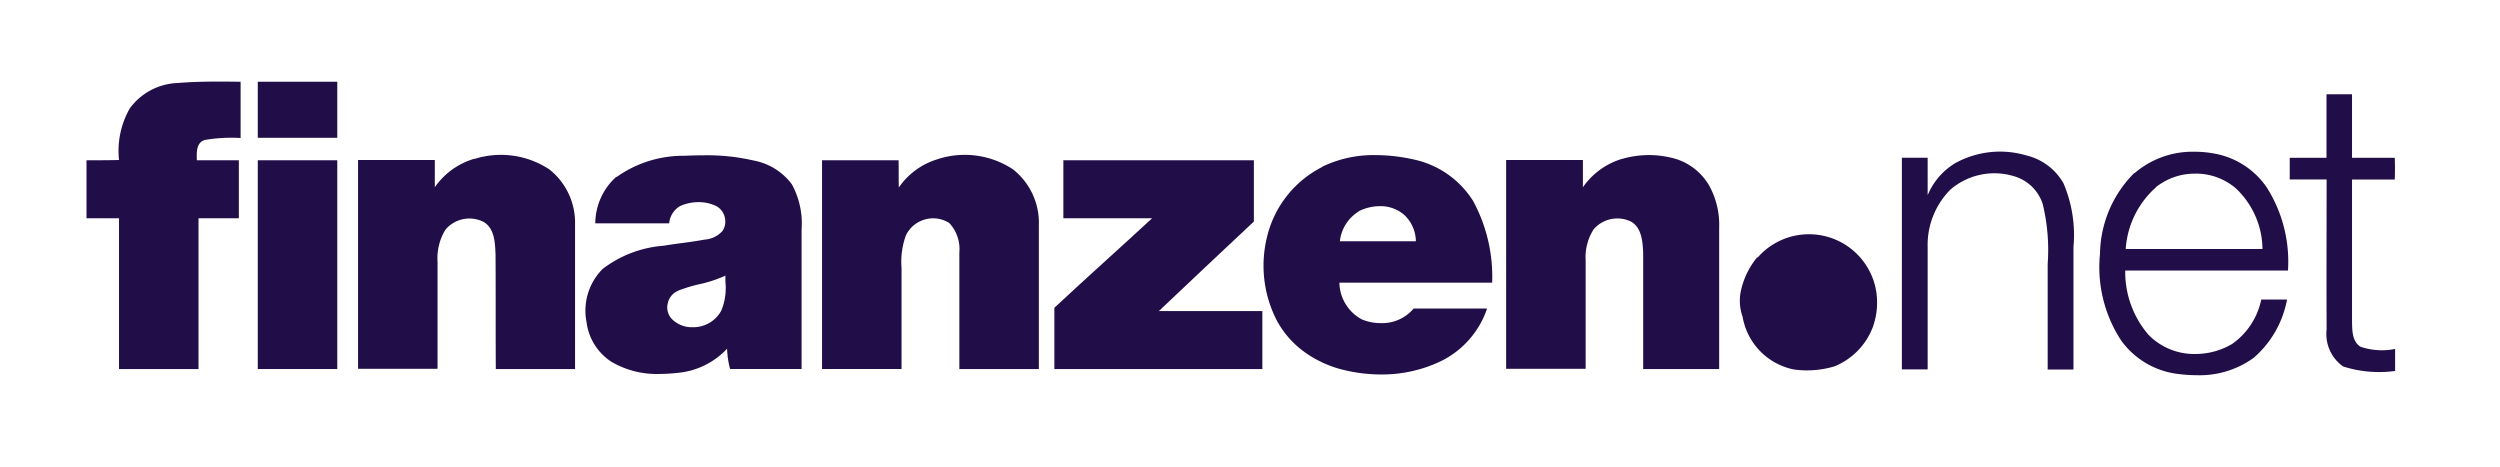 <svg id="Layer_1-2" xmlns="http://www.w3.org/2000/svg" width="116.35" height="21.725" viewBox="0 0 116.35 21.725">
  <g id="Group_10953" data-name="Group 10953">
    <path id="Path_41485" data-name="Path 41485" d="M7.7,3.329c.977-.081,1.955-.07,2.932-.058V5.889a7.333,7.333,0,0,0-1.676.093c-.4.128-.372.605-.361.943h1.955v2.7H8.673v7.017h-3.7V9.625H3.46v-2.7c.5,0,1.012,0,1.513-.012a3.988,3.988,0,0,1,.5-2.4A2.89,2.89,0,0,1,7.7,3.329Z" transform="translate(0.566 0.534)" fill="#210d47"/>
    <path id="Path_41486" data-name="Path 41486" d="M10.31,3.27h3.7V5.877h-3.7V3.282h0Z" transform="translate(1.687 0.535)" fill="#210d47"/>
    <path id="Path_41487" data-name="Path 41487" d="M93.279,3.77h1.2V6.726h1.99q.017.506,0,1.012h-1.99v6.621c.012.407,0,.919.4,1.164a3.116,3.116,0,0,0,1.606.1v1.024a5.482,5.482,0,0,1-2.42-.209,1.844,1.844,0,0,1-.768-1.722c-.012-2.327,0-4.654,0-6.982H91.58V6.726h1.711V3.77h0Z" transform="translate(14.984 0.617)" fill="#210d47"/>
    <path id="Path_41488" data-name="Path 41488" d="M78.583,6.582a4.321,4.321,0,0,1,3.293-.337,2.711,2.711,0,0,1,1.711,1.292,6.141,6.141,0,0,1,.465,2.967v5.7h-1.2v-4.91a9.069,9.069,0,0,0-.233-2.8,1.981,1.981,0,0,0-1.315-1.28,3.135,3.135,0,0,0-2.979.617,3.65,3.65,0,0,0-1.059,2.665V16.2h-1.2V6.349h1.2V8.094a3.148,3.148,0,0,1,1.315-1.513h0Z" transform="translate(12.447 0.993)" fill="#210d47"/>
    <path id="Subtraction_6" data-name="Subtraction 6" d="M4.509,10.4a6.541,6.541,0,0,1-.819-.053A3.817,3.817,0,0,1,1,8.787,6.223,6.223,0,0,1,.013,4.748,5.421,5.421,0,0,1,1.618.979V1a4.14,4.14,0,0,1,2.8-1,5,5,0,0,1,.966.094,3.755,3.755,0,0,1,2.4,1.582,6.463,6.463,0,0,1,.978,3.852H1.187A4.479,4.479,0,0,0,2.27,8.519a2.969,2.969,0,0,0,2.18.893,3.353,3.353,0,0,0,1.707-.463,3.337,3.337,0,0,0,1.36-2.071h1.2A4.716,4.716,0,0,1,7.168,9.589,4.292,4.292,0,0,1,4.509,10.4Zm-.065-9.38a2.894,2.894,0,0,0-1.837.635h.012A4.2,4.2,0,0,0,1.21,4.528H7.575A3.928,3.928,0,0,0,6.331,1.7,2.855,2.855,0,0,0,4.444,1.018Z" transform="translate(97.721 7.062)" fill="#210d47"/>
    <path id="Path_41490" data-name="Path 41490" d="M19.731,6.385a4.087,4.087,0,0,1,3.5.489A3.165,3.165,0,0,1,24.42,9.4V16.16H20.732c-.012-1.78,0-3.549-.012-5.329-.023-.524-.035-1.2-.547-1.513a1.458,1.458,0,0,0-1.78.349,2.533,2.533,0,0,0-.372,1.513v4.969h-3.7V6.432h3.572V7.7a3.412,3.412,0,0,1,1.839-1.327h0Z" transform="translate(2.343 1.015)" fill="#210d47"/>
    <path id="Subtraction_8" data-name="Subtraction 8" d="M3.456,10.175a4.189,4.189,0,0,1-2.242-.554A2.586,2.586,0,0,1,.039,7.771,2.755,2.755,0,0,1,.783,5.292,5.327,5.327,0,0,1,3.61,4.21c.282-.046.576-.087.836-.123l.02,0c.354-.049.72-.1,1.077-.165a1.213,1.213,0,0,0,.826-.407.8.8,0,0,0,.094-.661.777.777,0,0,0-.408-.5,1.871,1.871,0,0,0-.8-.175,2.155,2.155,0,0,0-.848.175,1.022,1.022,0,0,0-.522.813H.445A2.926,2.926,0,0,1,1.423,1l.012.011A5.366,5.366,0,0,1,4.6.022C4.932.007,5.225,0,5.5,0A9.584,9.584,0,0,1,7.812.242a2.87,2.87,0,0,1,1.78,1.106,3.8,3.8,0,0,1,.454,2.105V9.946H6.718A4.181,4.181,0,0,1,6.579,9a3.6,3.6,0,0,1-2.327,1.128A7.893,7.893,0,0,1,3.456,10.175ZM6.5,5.6A5.9,5.9,0,0,1,5.282,6a7.183,7.183,0,0,0-.984.3H4.31a.806.806,0,0,0-.489.578.779.779,0,0,0,.163.714A1.294,1.294,0,0,0,4.975,8a1.474,1.474,0,0,0,1.336-.777A2.737,2.737,0,0,0,6.5,5.887V5.844C6.5,5.762,6.5,5.677,6.5,5.6Z" transform="translate(27.26 7.228)" fill="#210d47"/>
    <path id="Path_41492" data-name="Path 41492" d="M38.279,6.385a4.078,4.078,0,0,1,3.479.477,3.167,3.167,0,0,1,1.21,2.618V16.16h-3.7V10.737A1.777,1.777,0,0,0,38.8,9.364a1.41,1.41,0,0,0-2.013.559,3.6,3.6,0,0,0-.209,1.536v4.7h-3.7V6.444h3.561c.012.419,0,.849.012,1.268a3.355,3.355,0,0,1,1.839-1.327h0Z" transform="translate(5.38 1.015)" fill="#210d47"/>
    <path id="Subtraction_7" data-name="Subtraction 7" d="M5.463,10.209A7.4,7.4,0,0,1,3.736,10,5.185,5.185,0,0,1,1.954,9.2,4.371,4.371,0,0,1,.641,7.746a5.564,5.564,0,0,1-.488-3.91A4.933,4.933,0,0,1,2.724.554V.542A5.488,5.488,0,0,1,5.2,0,8.164,8.164,0,0,1,6.971.2,4.326,4.326,0,0,1,9.752,2.136a7.4,7.4,0,0,1,.885,3.8H3.527A1.979,1.979,0,0,0,4.585,7.652a2.292,2.292,0,0,0,.866.167A1.912,1.912,0,0,0,6.983,7.14H10.4A4.227,4.227,0,0,1,8.006,9.7,6.335,6.335,0,0,1,5.463,10.209ZM5.412,2.376a2.22,2.22,0,0,0-.989.238v.011A1.857,1.857,0,0,0,3.55,4.01H7.087A1.714,1.714,0,0,0,6.564,2.8,1.668,1.668,0,0,0,5.412,2.376Z" transform="translate(58.808 7.219)" fill="#210d47"/>
    <path id="Path_41494" data-name="Path 41494" d="M65.616,6.386a4.48,4.48,0,0,1,2.537,0A2.761,2.761,0,0,1,69.677,7.6a3.775,3.775,0,0,1,.477,1.978V16.16H66.617V10.738c-.023-.512-.07-1.14-.547-1.431a1.456,1.456,0,0,0-1.757.349A2.4,2.4,0,0,0,63.94,11.1v5.05h-3.7V6.432h3.572V7.7a3.412,3.412,0,0,1,1.839-1.327h0Z" transform="translate(9.856 1.015)" fill="#210d47"/>
    <path id="Path_41495" data-name="Path 41495" d="M10.31,6.41h3.7v9.716h-3.7V6.41Z" transform="translate(1.687 1.049)" fill="#210d47"/>
    <path id="Path_41496" data-name="Path 41496" d="M42.577,6.41h8.878V9.261q-2.217,2.077-4.422,4.166h4.817v2.7H42.17V13.275c1.5-1.4,3.037-2.769,4.55-4.166H42.589V6.422h0Z" transform="translate(6.9 1.049)" fill="#210d47"/>
    <path id="Path_41499" data-name="Path 41499" d="M70.416,10.453a3.172,3.172,0,0,1,5.5,1.478,3.356,3.356,0,0,1-.14,1.757A3.2,3.2,0,0,1,74,15.515a4.458,4.458,0,0,1-1.885.151,3.024,3.024,0,0,1-2.4-2.455,2.227,2.227,0,0,1-.1-1.105,3.665,3.665,0,0,1,.78-1.664h0Z" transform="translate(11.386 1.532)" fill="#210d47"/>
  </g>
</svg>
